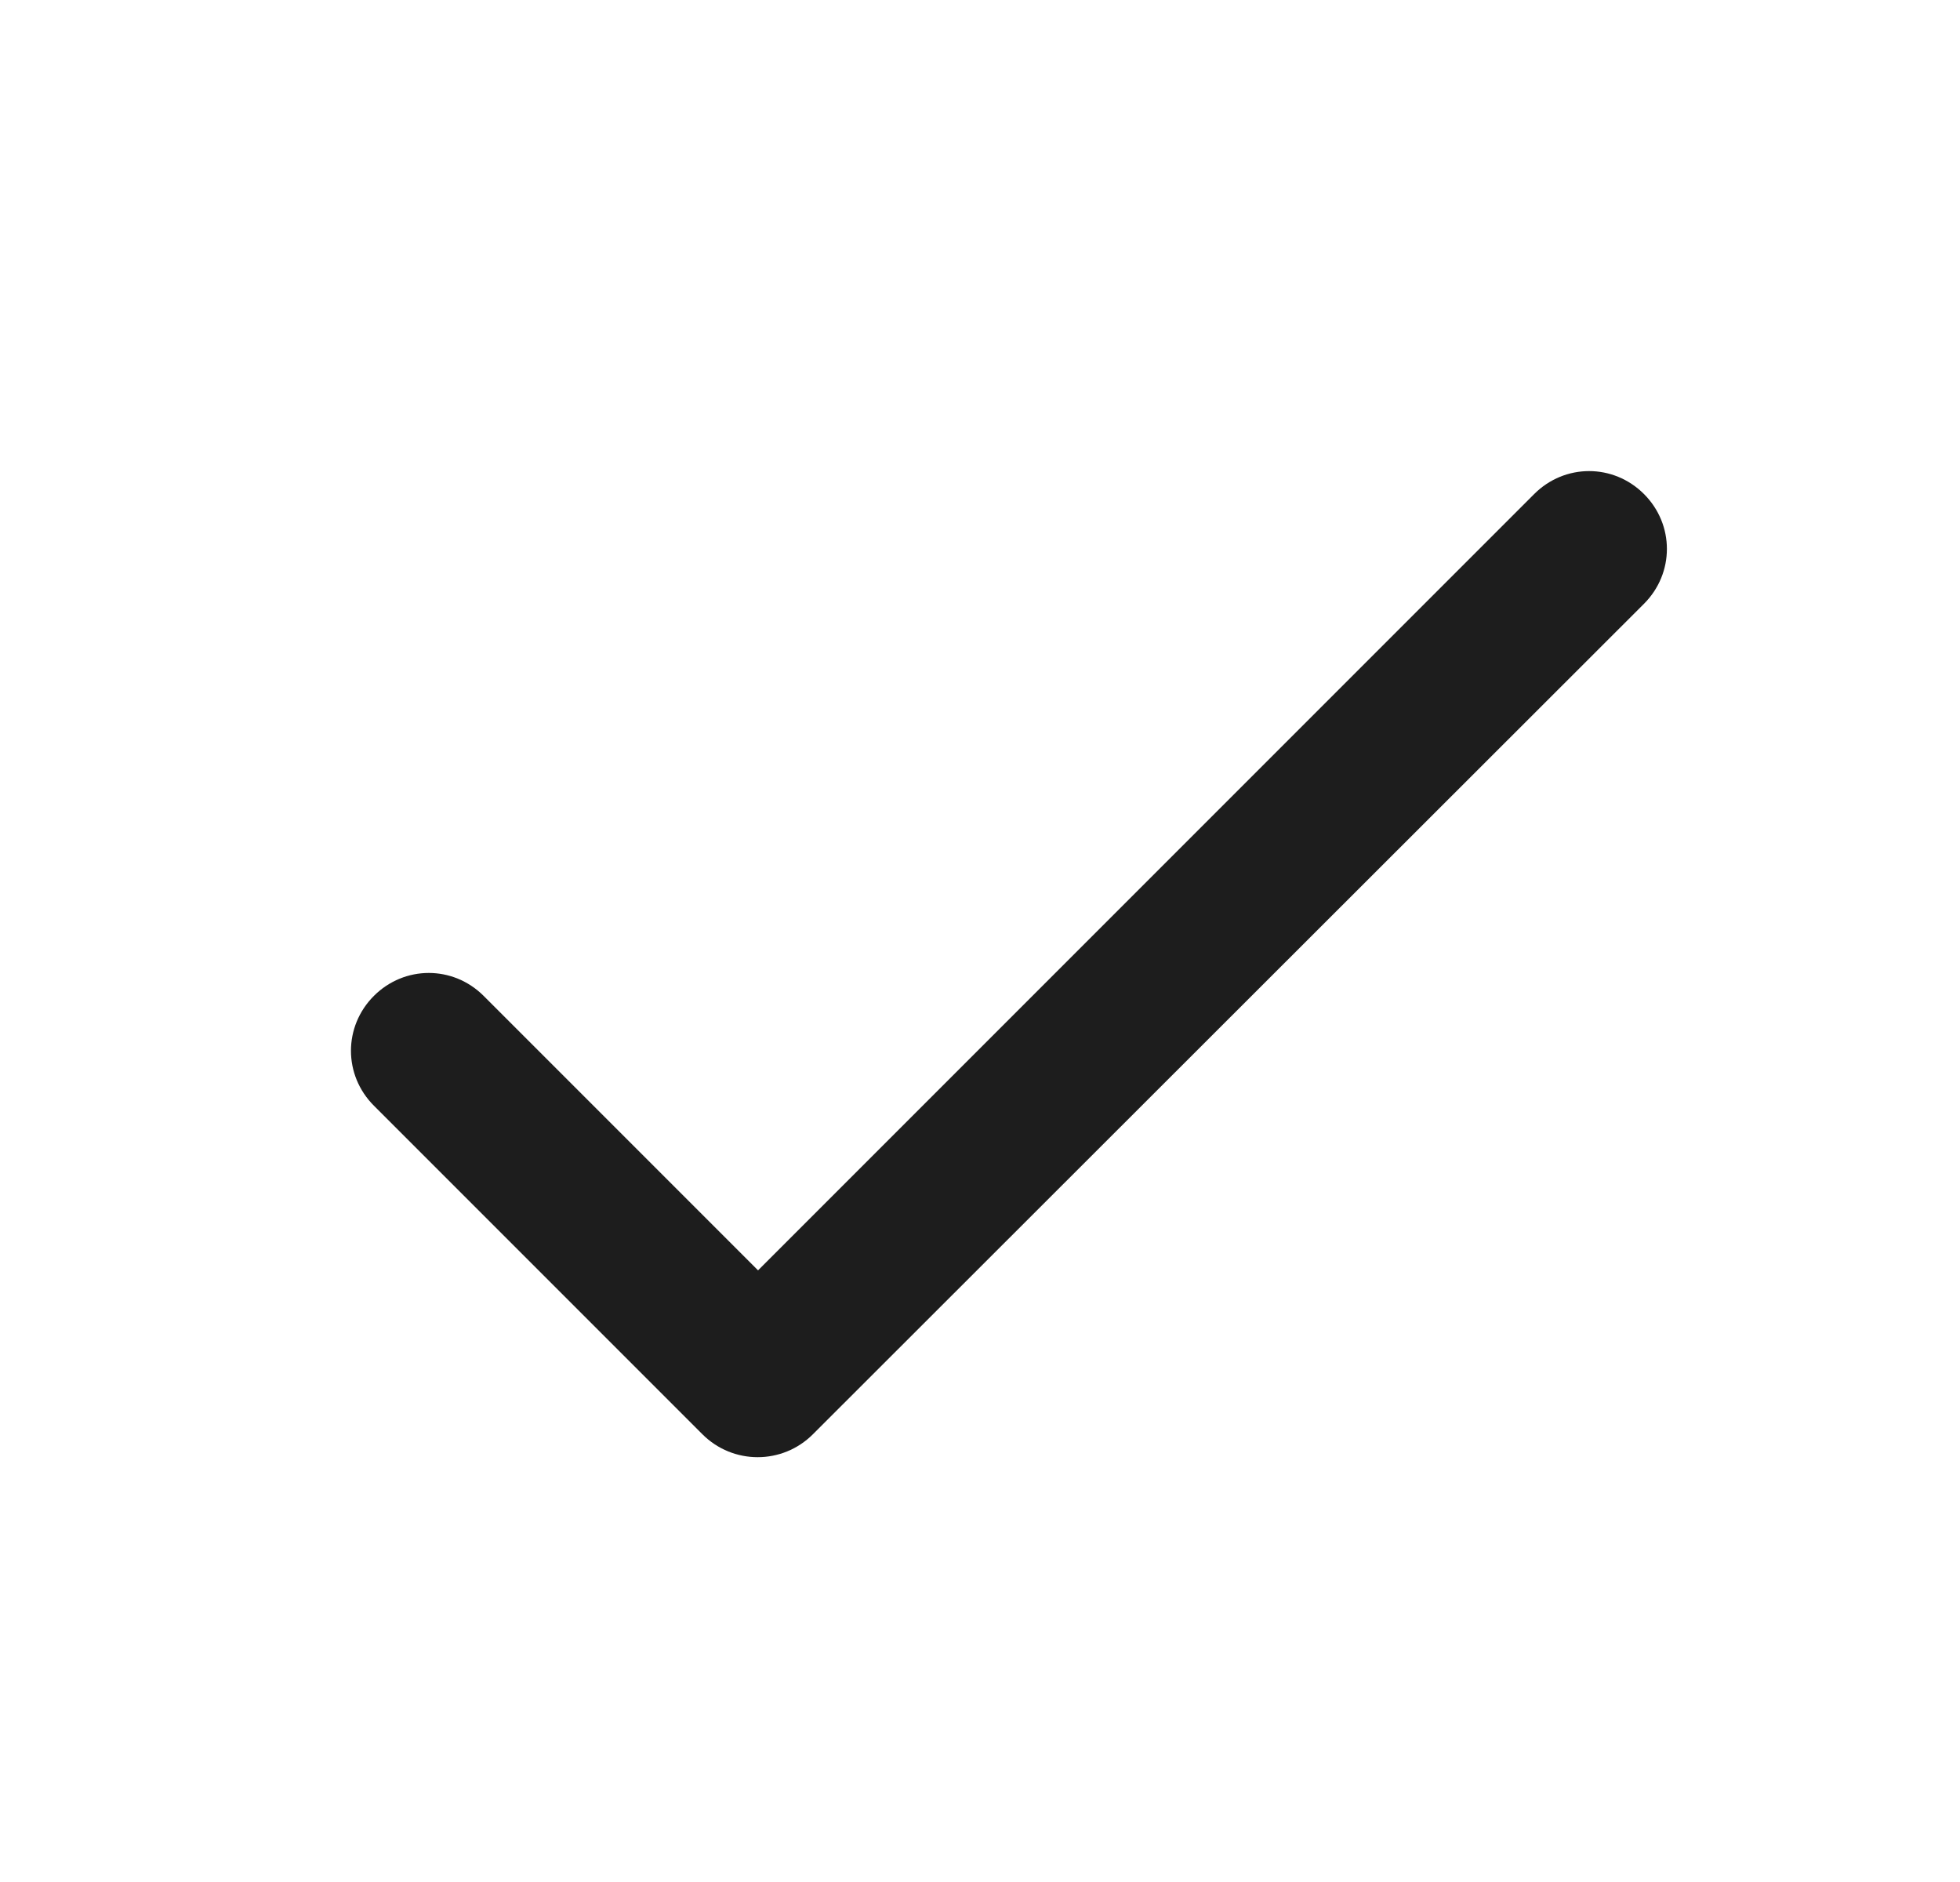<?xml version="1.0" encoding="UTF-8"?> <svg xmlns="http://www.w3.org/2000/svg" width="25" height="24" viewBox="0 0 25 24" fill="none"><g clip-path="url(#clip0_8625_10738)"><path d="M9.669 16.2L6.169 12.7C5.779 12.31 5.159 12.31 4.769 12.7C4.379 13.09 4.379 13.71 4.769 14.1L8.959 18.29C9.349 18.68 9.979 18.68 10.369 18.29L20.969 7.7C21.359 7.31 21.359 6.69 20.969 6.3C20.579 5.91 19.959 5.91 19.569 6.3L9.669 16.2Z" fill="#1D1D1D"></path></g><defs><clipPath id="clip0_8625_10738"><rect width="24" height="24" fill="white" transform="translate(0.668)"></rect></clipPath></defs></svg> 